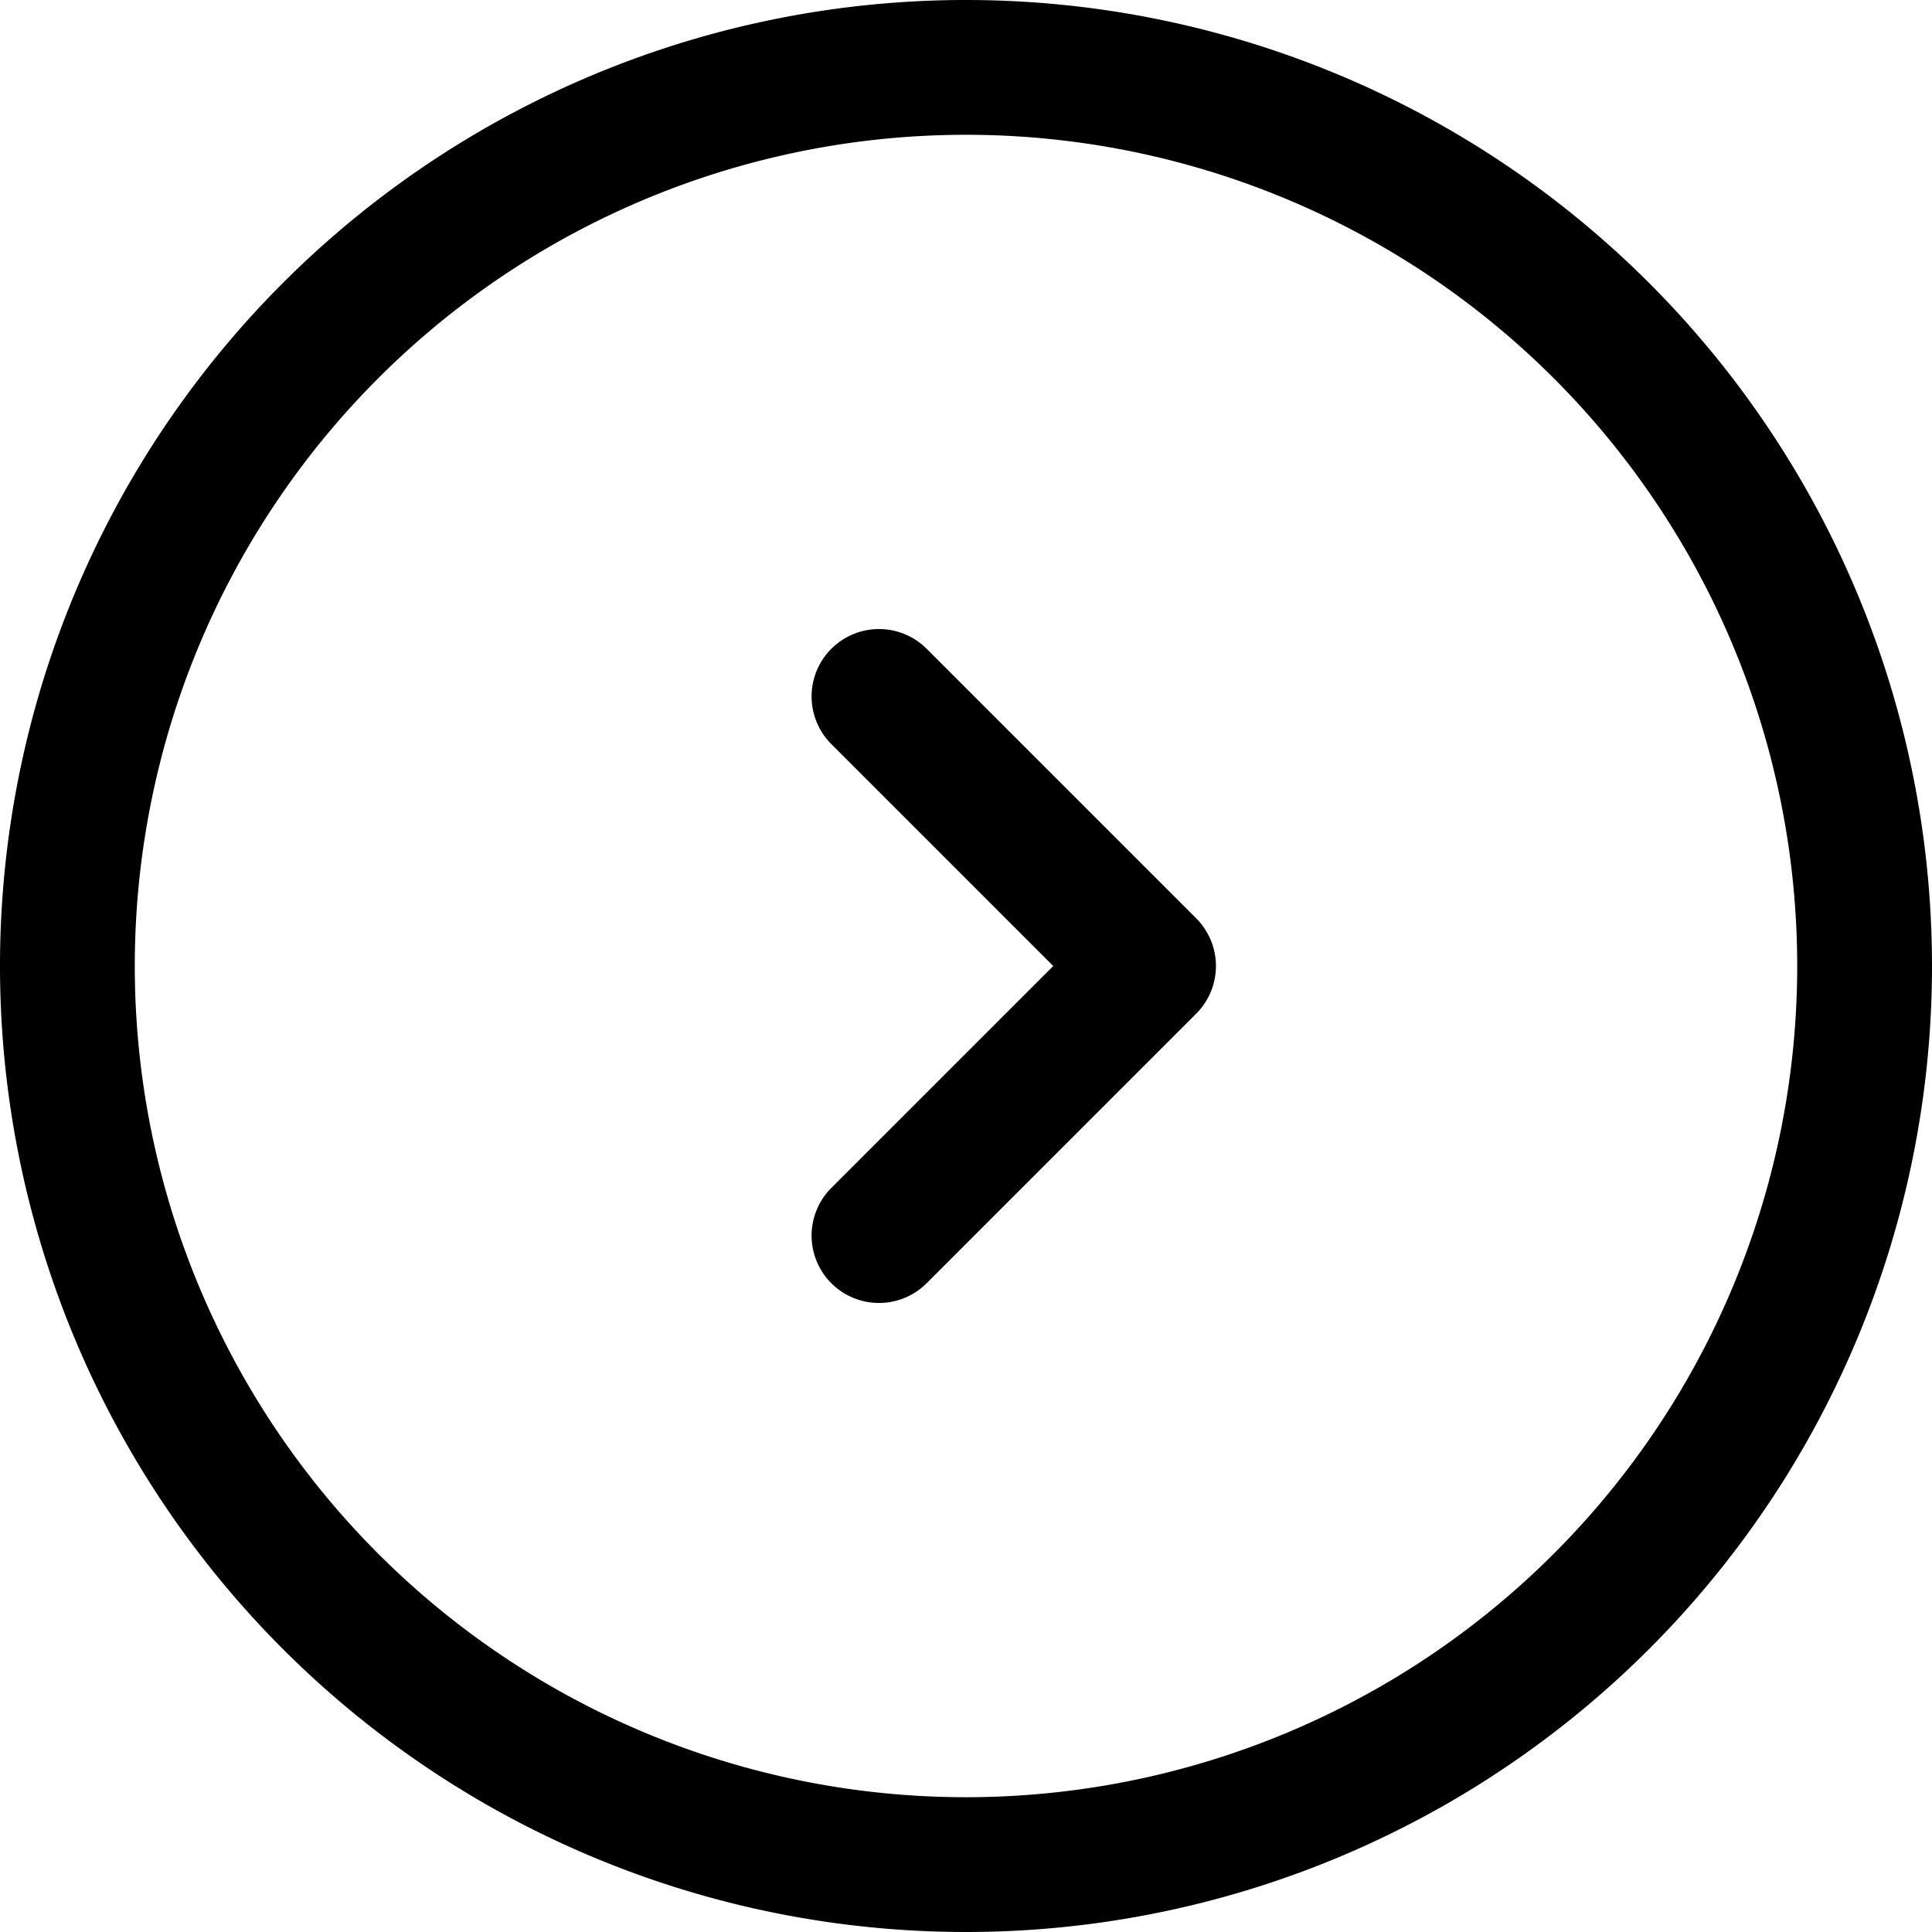 <svg xmlns="http://www.w3.org/2000/svg" width="43" height="43" viewBox="0 0 43 43">
  <g id="Icon_akar-circle-chevron-right" data-name="Icon akar-circle-chevron-right" transform="translate(1.5 1.5)">
    <path id="Path_10" data-name="Path 10" d="M40,20A20,20,0,1,0,20,40,20,20,0,0,0,40,20Z" fill="none" stroke="#000000" stroke-width="3"/>
    <path id="Path_11" data-name="Path 11" d="M0,12,6,6,0,0" transform="translate(18.063 14)" fill="none" stroke="#000000" stroke-linecap="round" stroke-linejoin="round" stroke-width="3"/>
  </g>
</svg>
